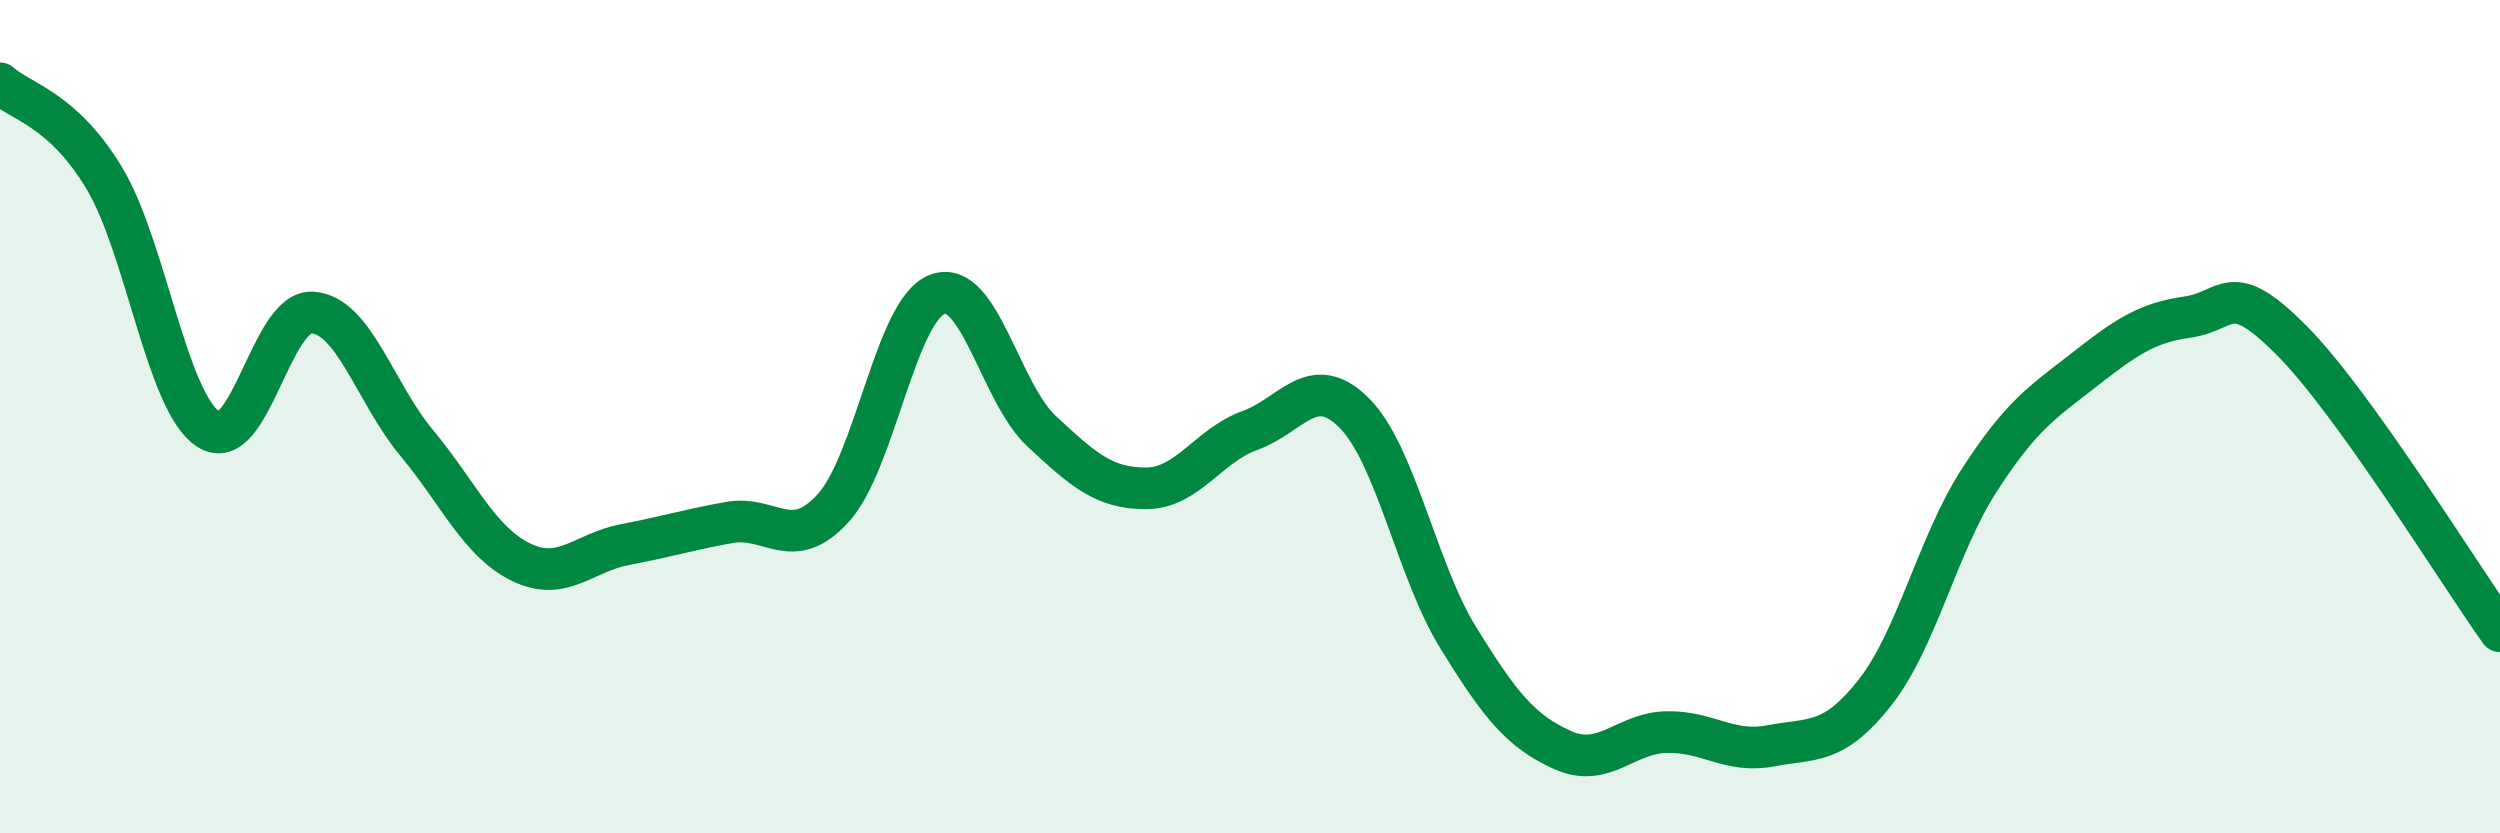 
    <svg width="60" height="20" viewBox="0 0 60 20" xmlns="http://www.w3.org/2000/svg">
      <path
        d="M 0,2 C 0.5,2.45 1.5,2.61 2.5,4.27 C 3.5,5.93 4,9.65 5,10.3 C 6,10.95 6.5,7.43 7.5,7.5 C 8.5,7.57 9,9.43 10,10.63 C 11,11.83 11.5,13 12.5,13.49 C 13.5,13.98 14,13.26 15,13.07 C 16,12.88 16.5,12.72 17.5,12.54 C 18.5,12.36 19,13.29 20,12.19 C 21,11.09 21.5,7.43 22.5,7.06 C 23.5,6.69 24,9.42 25,10.35 C 26,11.28 26.5,11.72 27.5,11.72 C 28.5,11.72 29,10.69 30,10.33 C 31,9.97 31.5,8.91 32.5,9.91 C 33.5,10.91 34,13.69 35,15.31 C 36,16.93 36.5,17.55 37.5,18 C 38.5,18.45 39,17.59 40,17.57 C 41,17.55 41.5,18.09 42.5,17.9 C 43.5,17.71 44,17.89 45,16.62 C 46,15.35 46.5,13.08 47.5,11.53 C 48.5,9.98 49,9.67 50,8.89 C 51,8.11 51.5,7.75 52.5,7.61 C 53.5,7.47 53.5,6.66 55,8.17 C 56.5,9.68 59,13.75 60,15.15L60 20L0 20Z"
        fill="#008740"
        opacity="0.1"
        stroke-linecap="round"
        stroke-linejoin="round"
      />
      <path
        d="M 0,2 C 0.5,2.45 1.5,2.61 2.5,4.27 C 3.5,5.93 4,9.65 5,10.3 C 6,10.95 6.5,7.43 7.5,7.5 C 8.5,7.57 9,9.43 10,10.63 C 11,11.83 11.5,13 12.5,13.49 C 13.5,13.98 14,13.26 15,13.07 C 16,12.88 16.5,12.72 17.5,12.54 C 18.5,12.36 19,13.29 20,12.19 C 21,11.09 21.5,7.43 22.5,7.06 C 23.5,6.69 24,9.42 25,10.35 C 26,11.28 26.5,11.72 27.5,11.72 C 28.5,11.72 29,10.69 30,10.33 C 31,9.97 31.5,8.91 32.5,9.91 C 33.5,10.91 34,13.69 35,15.31 C 36,16.93 36.5,17.55 37.5,18 C 38.5,18.45 39,17.59 40,17.57 C 41,17.55 41.5,18.09 42.5,17.9 C 43.5,17.71 44,17.89 45,16.62 C 46,15.35 46.5,13.08 47.5,11.53 C 48.5,9.98 49,9.67 50,8.89 C 51,8.11 51.5,7.75 52.5,7.61 C 53.5,7.47 53.5,6.66 55,8.17 C 56.5,9.68 59,13.75 60,15.15"
        stroke="#008740"
        stroke-width="1"
        fill="none"
        stroke-linecap="round"
        stroke-linejoin="round"
      />
    </svg>
  